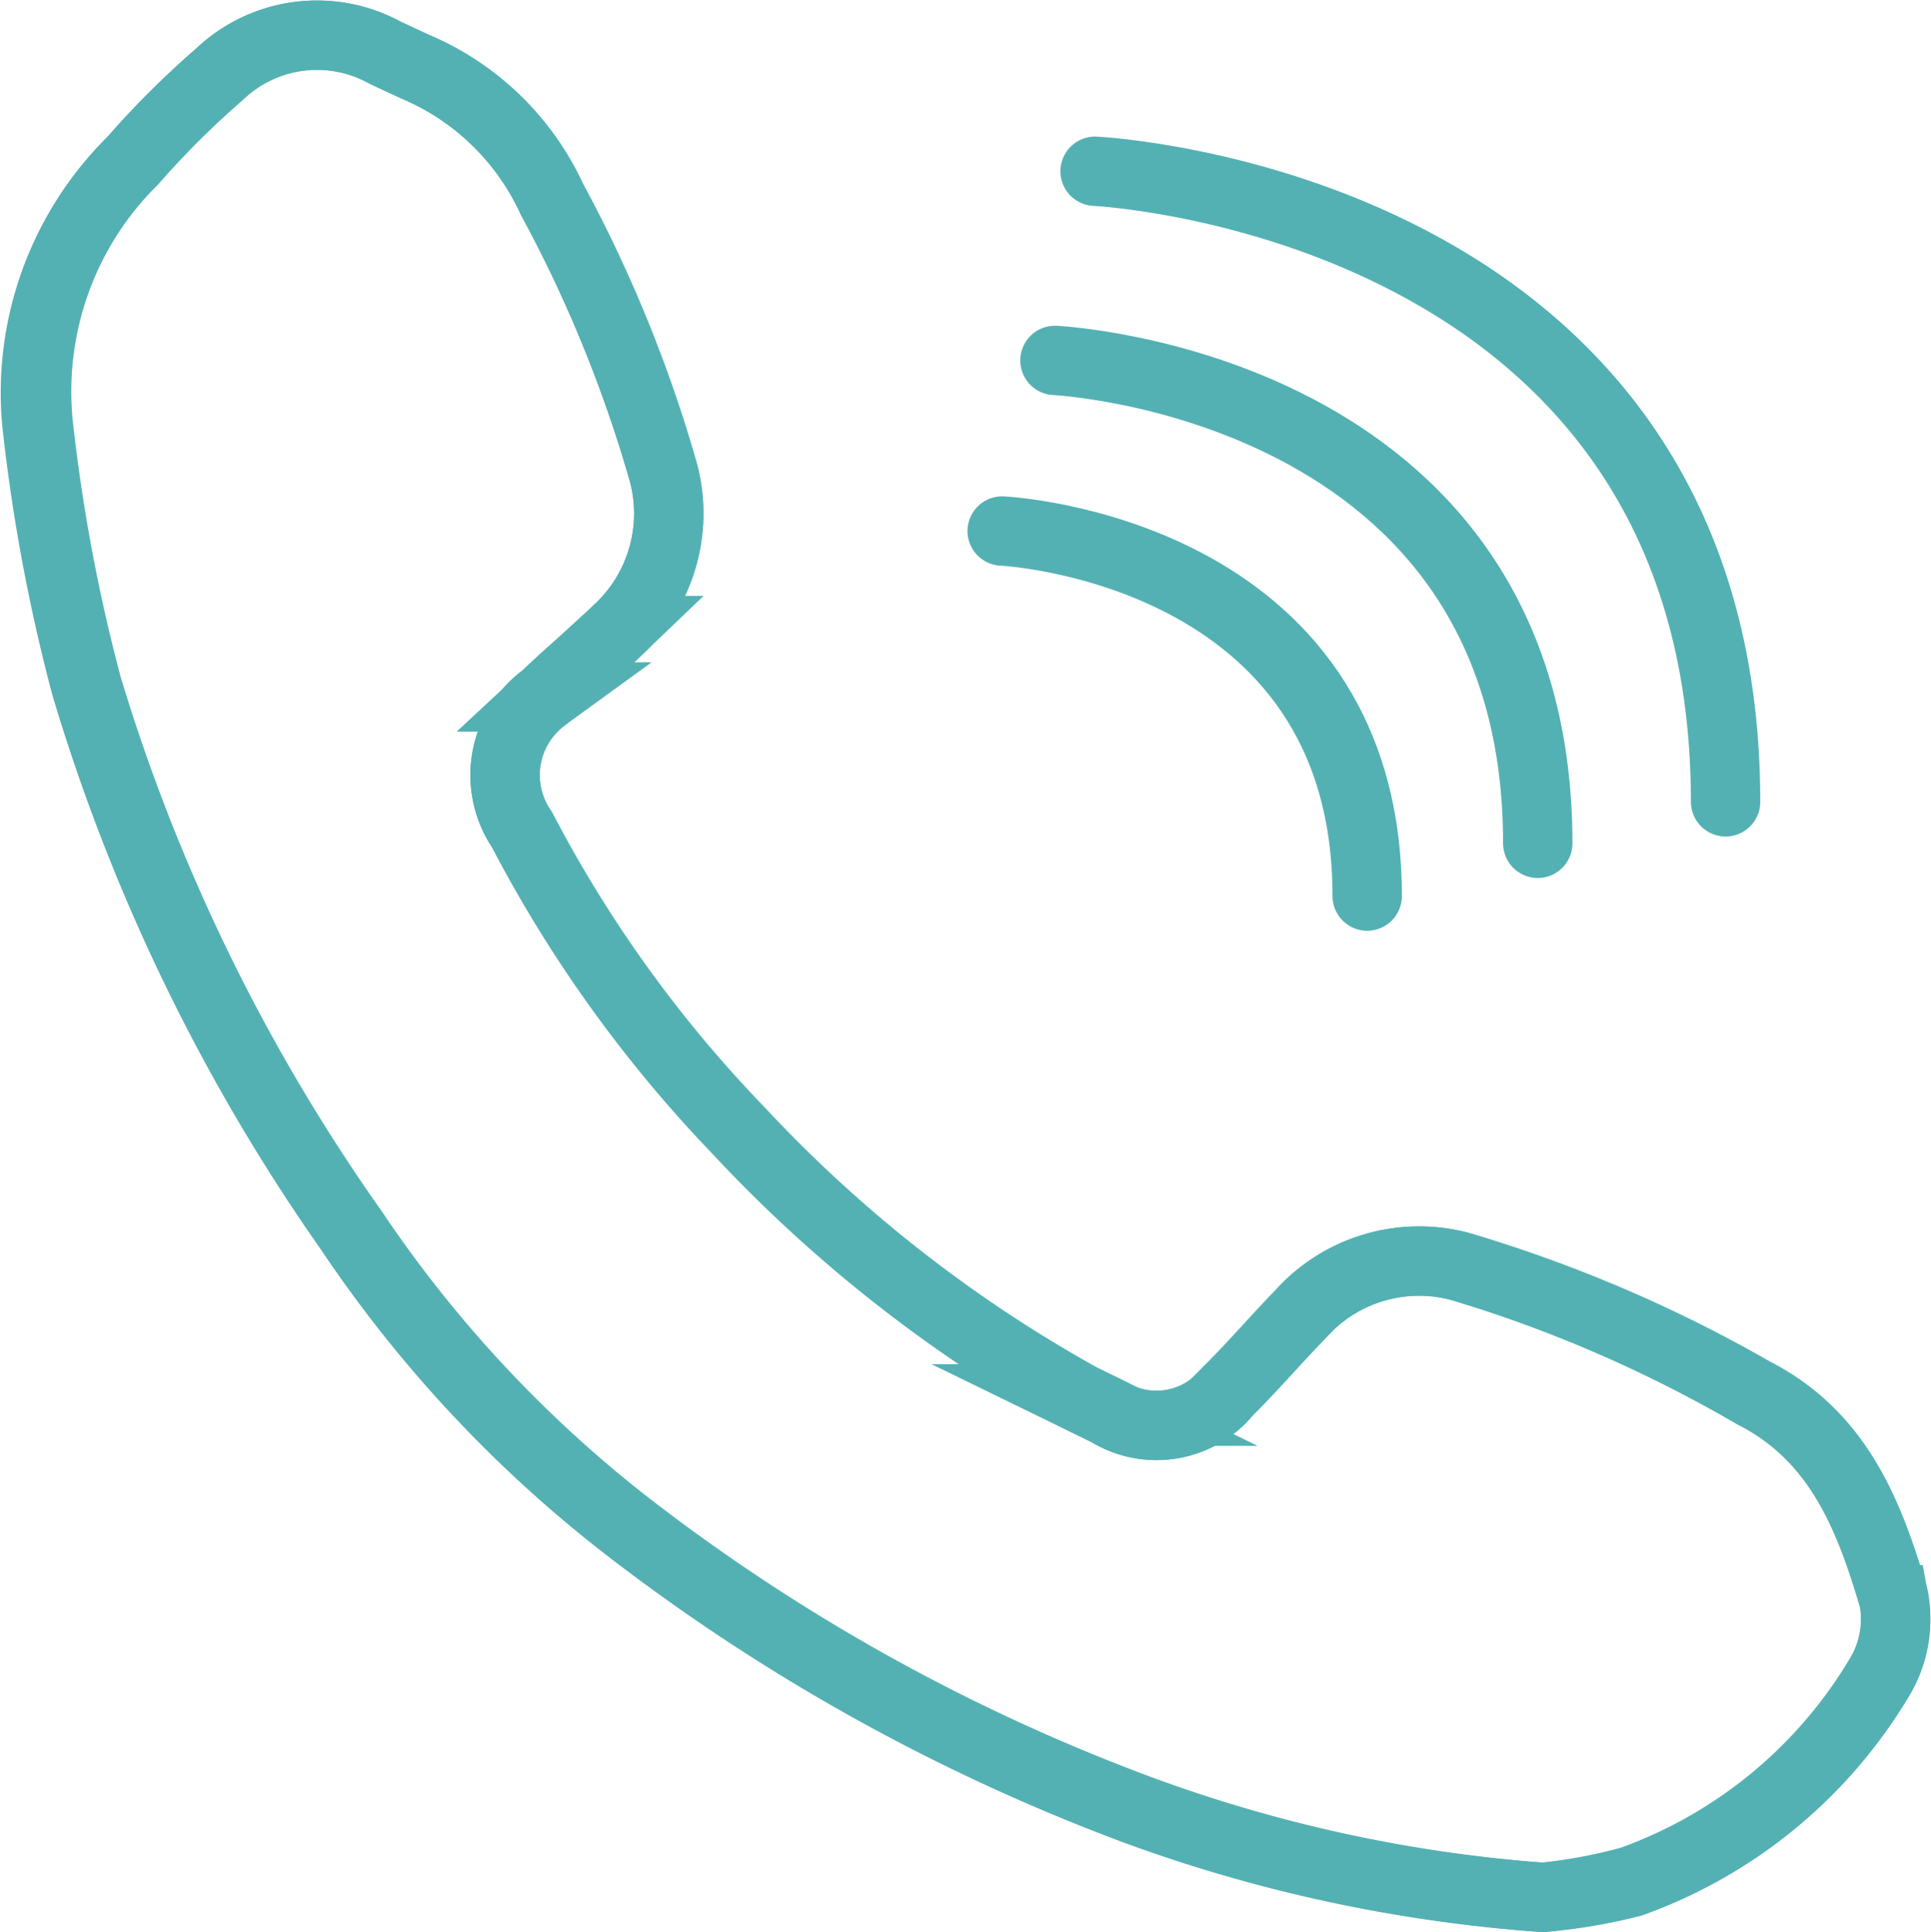 <svg xmlns="http://www.w3.org/2000/svg" viewBox="0 0 58.19 58.22"><defs><style>.afd19614-50bd-4fb6-9338-5a671ad02217,.fea4ea89-b99b-4515-9da3-429f2856752b{fill:none;stroke:#53b1b3;stroke-miterlimit:10;stroke-width:2.09px;}.afd19614-50bd-4fb6-9338-5a671ad02217{stroke-linecap:round;}</style></defs><g id="e6cff06e-2c7a-4253-ab3c-3243e3765a4e" data-name="Livello 2"><g id="e60a922a-07a8-4532-bdf0-48c36b087386" data-name="impaginato"><path class="fea4ea89-b99b-4515-9da3-429f2856752b" d="M46.49,57.17a16.35,16.35,0,0,0,2.67-.5,14.34,14.34,0,0,0,7.45-6.11,3.4,3.4,0,0,0,.46-2.41c-.73-2.48-1.65-4.89-4.22-6.2A41.1,41.1,0,0,0,44,38.16a4.79,4.79,0,0,0-4.82,1.45c-.74.76-1.43,1.57-2.18,2.31a2.76,2.76,0,0,1-3.58.63l-.82-.4a41.79,41.79,0,0,1-10.31-8.06A39.12,39.12,0,0,1,15.73,25a2.91,2.91,0,0,1,.69-4c.71-.69,1.48-1.33,2.18-2A4.79,4.79,0,0,0,20,14.27,40.79,40.79,0,0,0,16.63,6a7.93,7.93,0,0,0-4.14-4l-.88-.41a4.26,4.26,0,0,0-5,.65A26.69,26.69,0,0,0,4,4.84a9.8,9.8,0,0,0-2.85,7.91,53.26,53.26,0,0,0,1.48,7.93,56.82,56.82,0,0,0,8,16.39,38.21,38.21,0,0,0,8.66,9.18,58.52,58.52,0,0,0,15,8.26A44.61,44.61,0,0,0,46.49,57.17Z"></path><path class="fea4ea89-b99b-4515-9da3-429f2856752b" d="M46.49,57.17a44.61,44.61,0,0,1-12.34-2.66A58.52,58.52,0,0,1,19.2,46.25a38.21,38.21,0,0,1-8.66-9.18A56.82,56.82,0,0,1,2.59,20.68a53.26,53.26,0,0,1-1.48-7.93A9.8,9.8,0,0,1,4,4.84a26.69,26.69,0,0,1,2.61-2.6,4.26,4.26,0,0,1,5-.65l.88.41a7.93,7.93,0,0,1,4.14,4A40.79,40.79,0,0,1,20,14.27,4.79,4.79,0,0,1,18.6,19c-.7.7-1.47,1.34-2.18,2a2.91,2.91,0,0,0-.69,4,39.12,39.12,0,0,0,6.51,9.06,41.79,41.79,0,0,0,10.31,8.06l.82.4A2.76,2.76,0,0,0,37,41.92c.75-.74,1.44-1.55,2.18-2.31A4.79,4.79,0,0,1,44,38.16,41.1,41.1,0,0,1,52.85,42c2.57,1.31,3.49,3.72,4.22,6.2a3.4,3.4,0,0,1-.46,2.41,14.34,14.34,0,0,1-7.45,6.11A16.35,16.35,0,0,1,46.49,57.17Z"></path><path class="afd19614-50bd-4fb6-9338-5a671ad02217" d="M30.2,16s11,.52,11,11"></path><path class="afd19614-50bd-4fb6-9338-5a671ad02217" d="M31.79,10.86s14.55.69,14.55,14.55"></path><path class="afd19614-50bd-4fb6-9338-5a671ad02217" d="M33,5.16s19,.9,19,19"></path></g></g></svg>